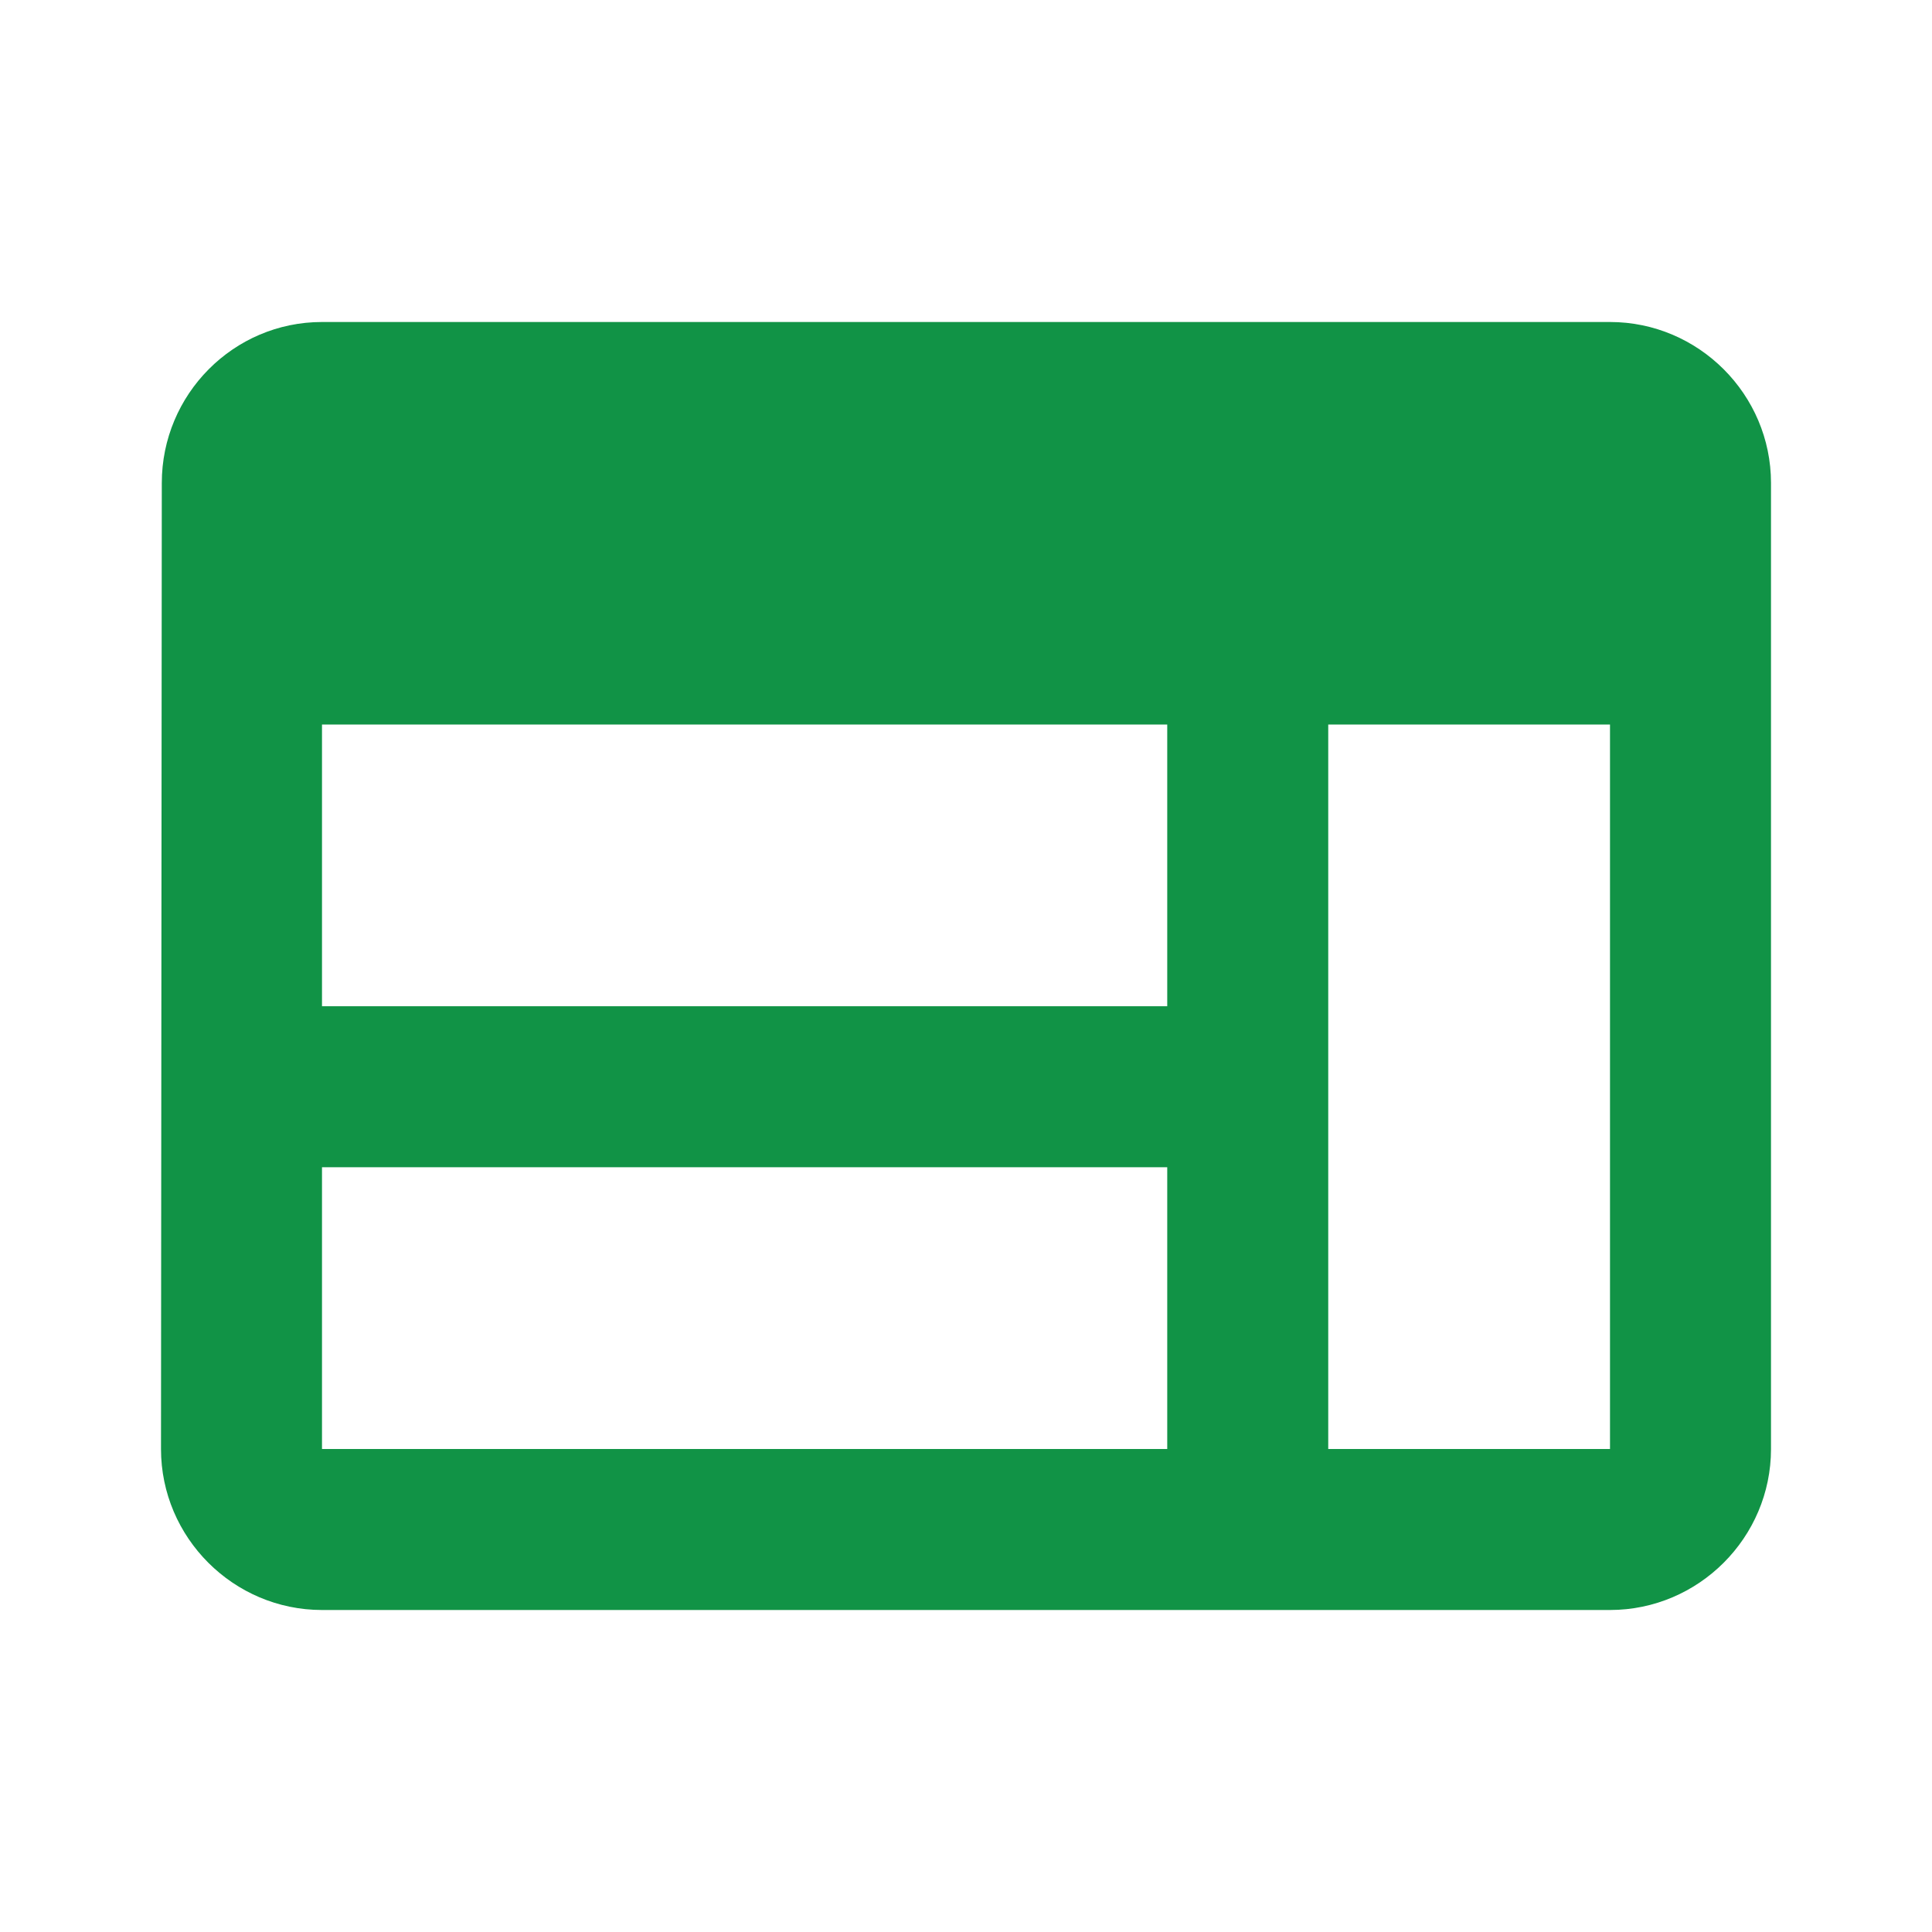 <svg xmlns="http://www.w3.org/2000/svg" width="75" height="75" viewBox="0 0 75 75" fill="none"><g id="web"><path id="Vector" d="M62.5 12.5H12.5C9.062 12.5 6.281 15.312 6.281 18.75L6.25 56.25C6.25 59.688 9.062 62.5 12.5 62.5H62.5C65.938 62.5 68.75 59.688 68.75 56.25V18.75C68.75 15.312 65.938 12.5 62.5 12.5ZM12.5 28.125H45.312V39.062H12.5V28.125ZM12.5 45.312H45.312V56.25H12.5V45.312ZM62.5 56.25H51.562V28.125H62.5V56.25Z" fill="#119346"></path></g></svg>